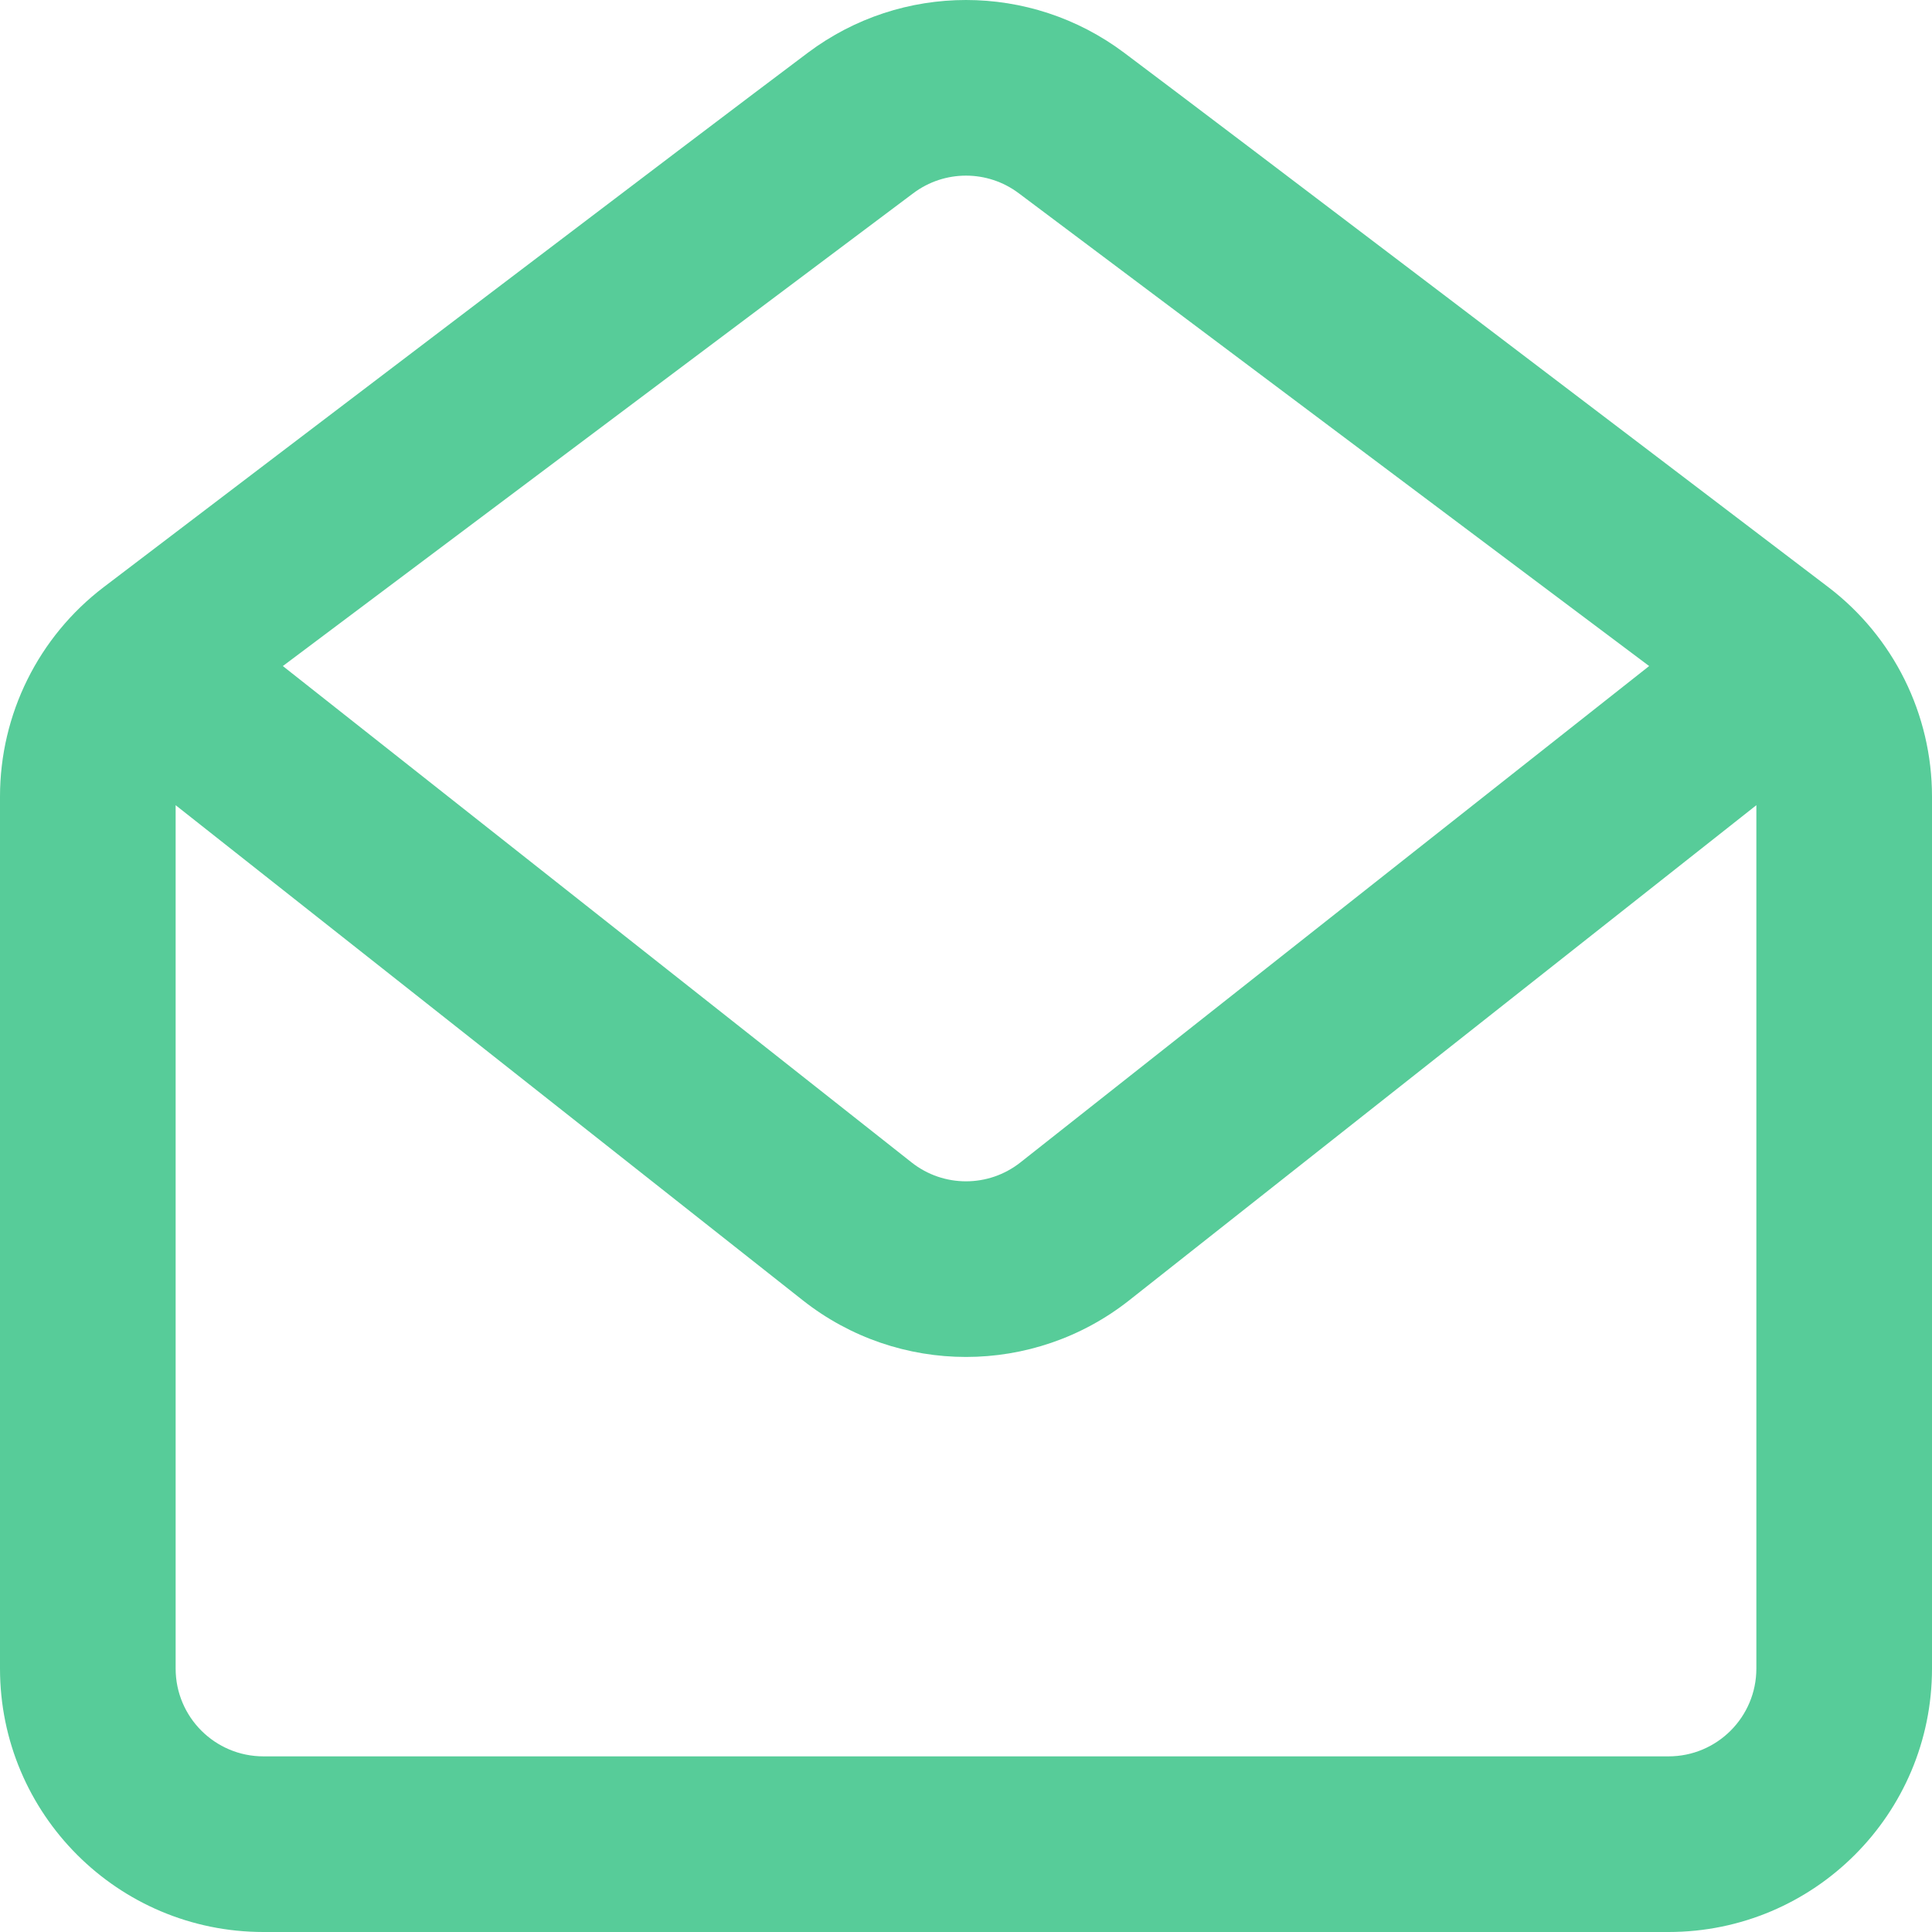 <svg viewBox="0 0 800 800" xmlns="http://www.w3.org/2000/svg">
  <path fill="#57CC99" fill-rule="evenodd" d="M757.011 243.082C784.116 263.707 800 295.793 800 329.855V690.909C800 751.16 751.16 800 690.909 800H109.091C48.842 800 0 751.16 0 690.909V329.855C0 295.793 15.882 263.707 42.99 243.082C122.451 182.626 288.413 56.418 334.545 21.818C373.335 -7.273 426.665 -7.273 465.455 21.818C511.585 56.417 677.549 182.626 757.011 243.082ZM72.727 333.411L332.404 538.418C372.036 569.709 427.964 569.709 467.596 538.418L727.273 333.411V690.909C727.273 710.993 710.993 727.273 690.909 727.273H109.091C89.008 727.273 72.727 710.993 72.727 690.909V333.411ZM421.818 80L682.88 275.797L422.531 481.335C409.32 491.767 390.68 491.767 377.469 481.335L117.119 275.797L378.182 80C391.113 70.303 408.887 70.303 421.818 80Z"/>
</svg>